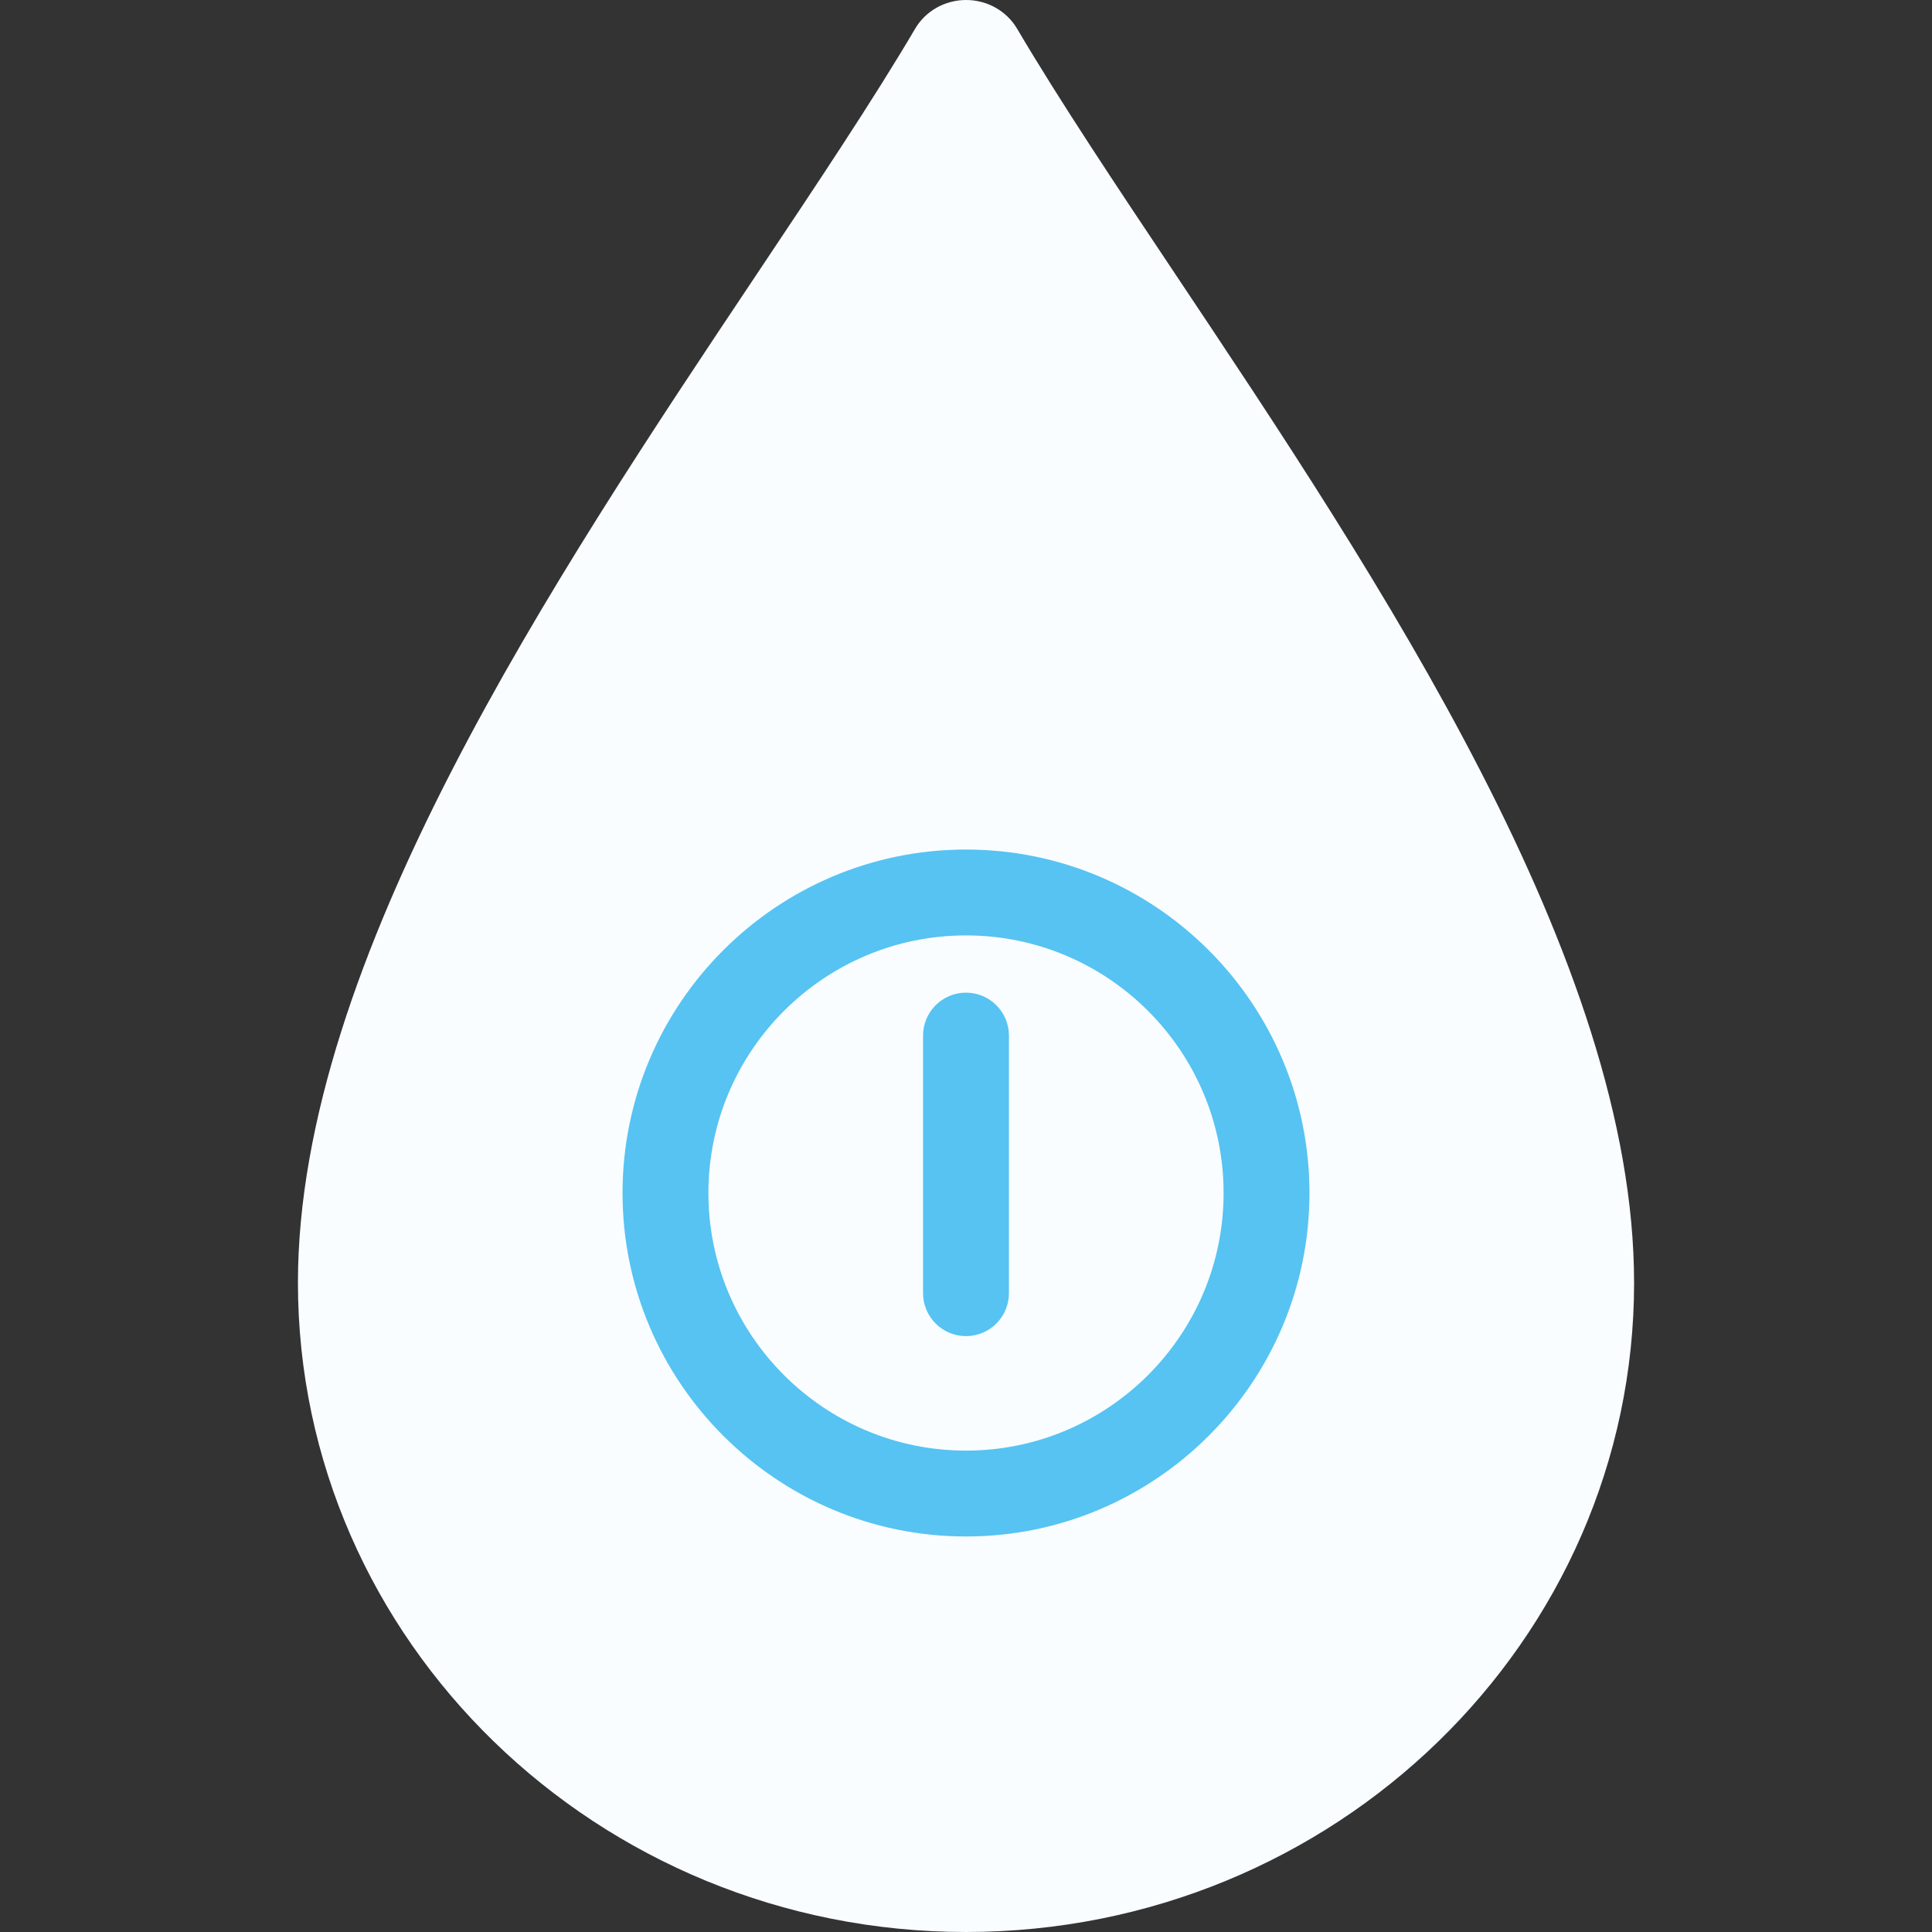 <svg xmlns="http://www.w3.org/2000/svg" id="uuid-abdd8fb2-5130-4dfd-b8bf-c4d2950a7360" viewBox="0 0 1080 1080"><rect x="0" y="0" width="1080" height="1080" fill="#333333" stroke="none"/><path d="M913.46,717.01c0-179.65-142.28-392.75-256.58-563.97-33.35-49.91-64.81-97.1-88.31-136.98C562.69,6.11,551.85,0,540.06,0s-22.67,6.11-28.5,16.06c-23.45,39.84-54.91,86.87-88.18,136.7-114.43,171.3-256.83,384.52-256.83,564.25,0,200.15,167.58,362.99,373.52,362.99,205.9-.04,373.4-162.87,373.4-362.99Z" style="fill:#f9fdff;"></path><path d="M540,858.9c-105.87,0-192-86.13-192-192s86.13-192,192-192,192,86.13,192,192-86.13,192-192,192Zm0-336c-79.41,0-144,64.61-144,144s64.59,144,144,144,144-64.59,144-144-64.59-144-144-144Zm24,200v-144c0-13.26-10.75-24-24-24s-24,10.74-24,24v144c0,13.25,10.75,24,24,24s24-10.75,24-24Z" style="fill:#56c3f2;"></path></svg>